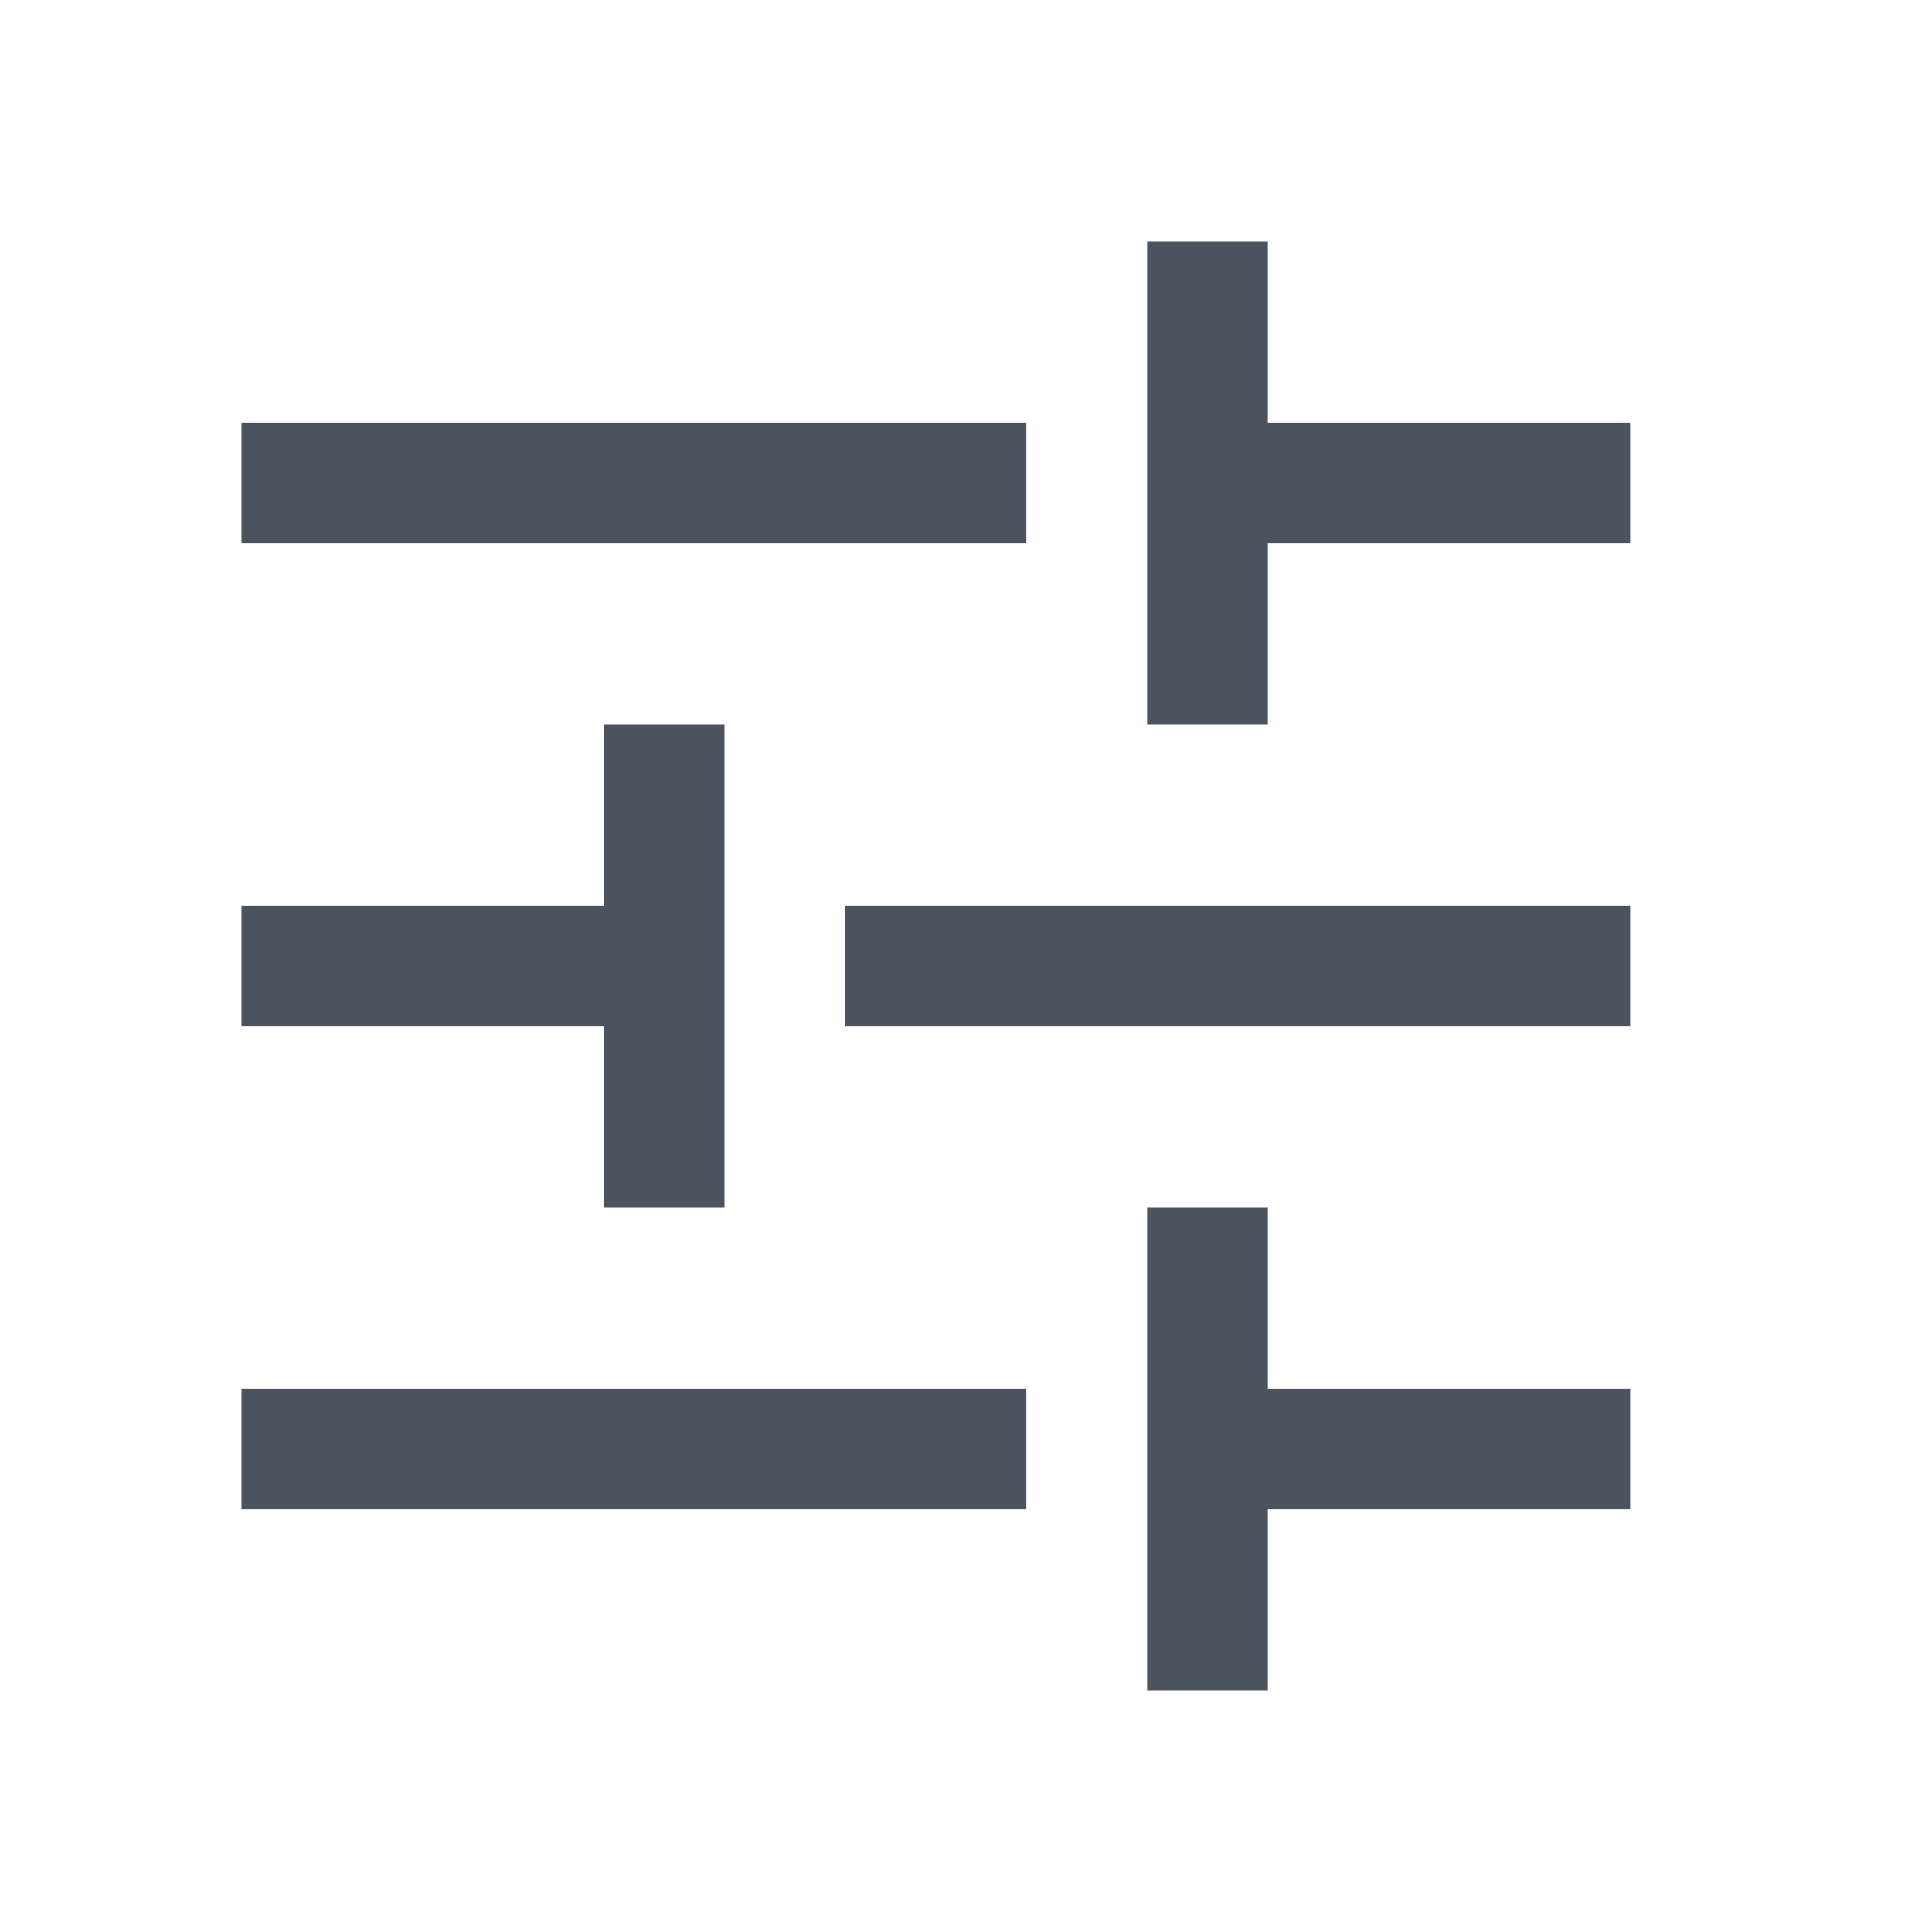 <svg width="16" height="16" viewBox="0 0 16 16" fill="none" xmlns="http://www.w3.org/2000/svg">
<path fill-rule="evenodd" clip-rule="evenodd" d="M10.5 2V2.5V3.5H13H13.5V4.5H13H10.5V5.5V6H9.5V5.5V4.5V3.5V2.5V2H10.5ZM2 3.5H2.5H8H8.5V4.5H8H2.5H2V3.5ZM2 11.5H2.5H8H8.5V12.5H8H2.5H2V11.5ZM13 7.5H13.5V8.5H13H7.5H7V7.5H7.5H13ZM10.5 10.5V10H9.5V10.5V11.5V12.5V13.5V14H10.5V13.5V12.5H13H13.5V11.5H13H10.5V10.5ZM5 6V6.5V7.5H2.5H2V8.5H2.5H5V9.5V10H6V9.5L6 8.5V7.5V6.5V6H5Z" fill="#4A535E"/>
</svg>
